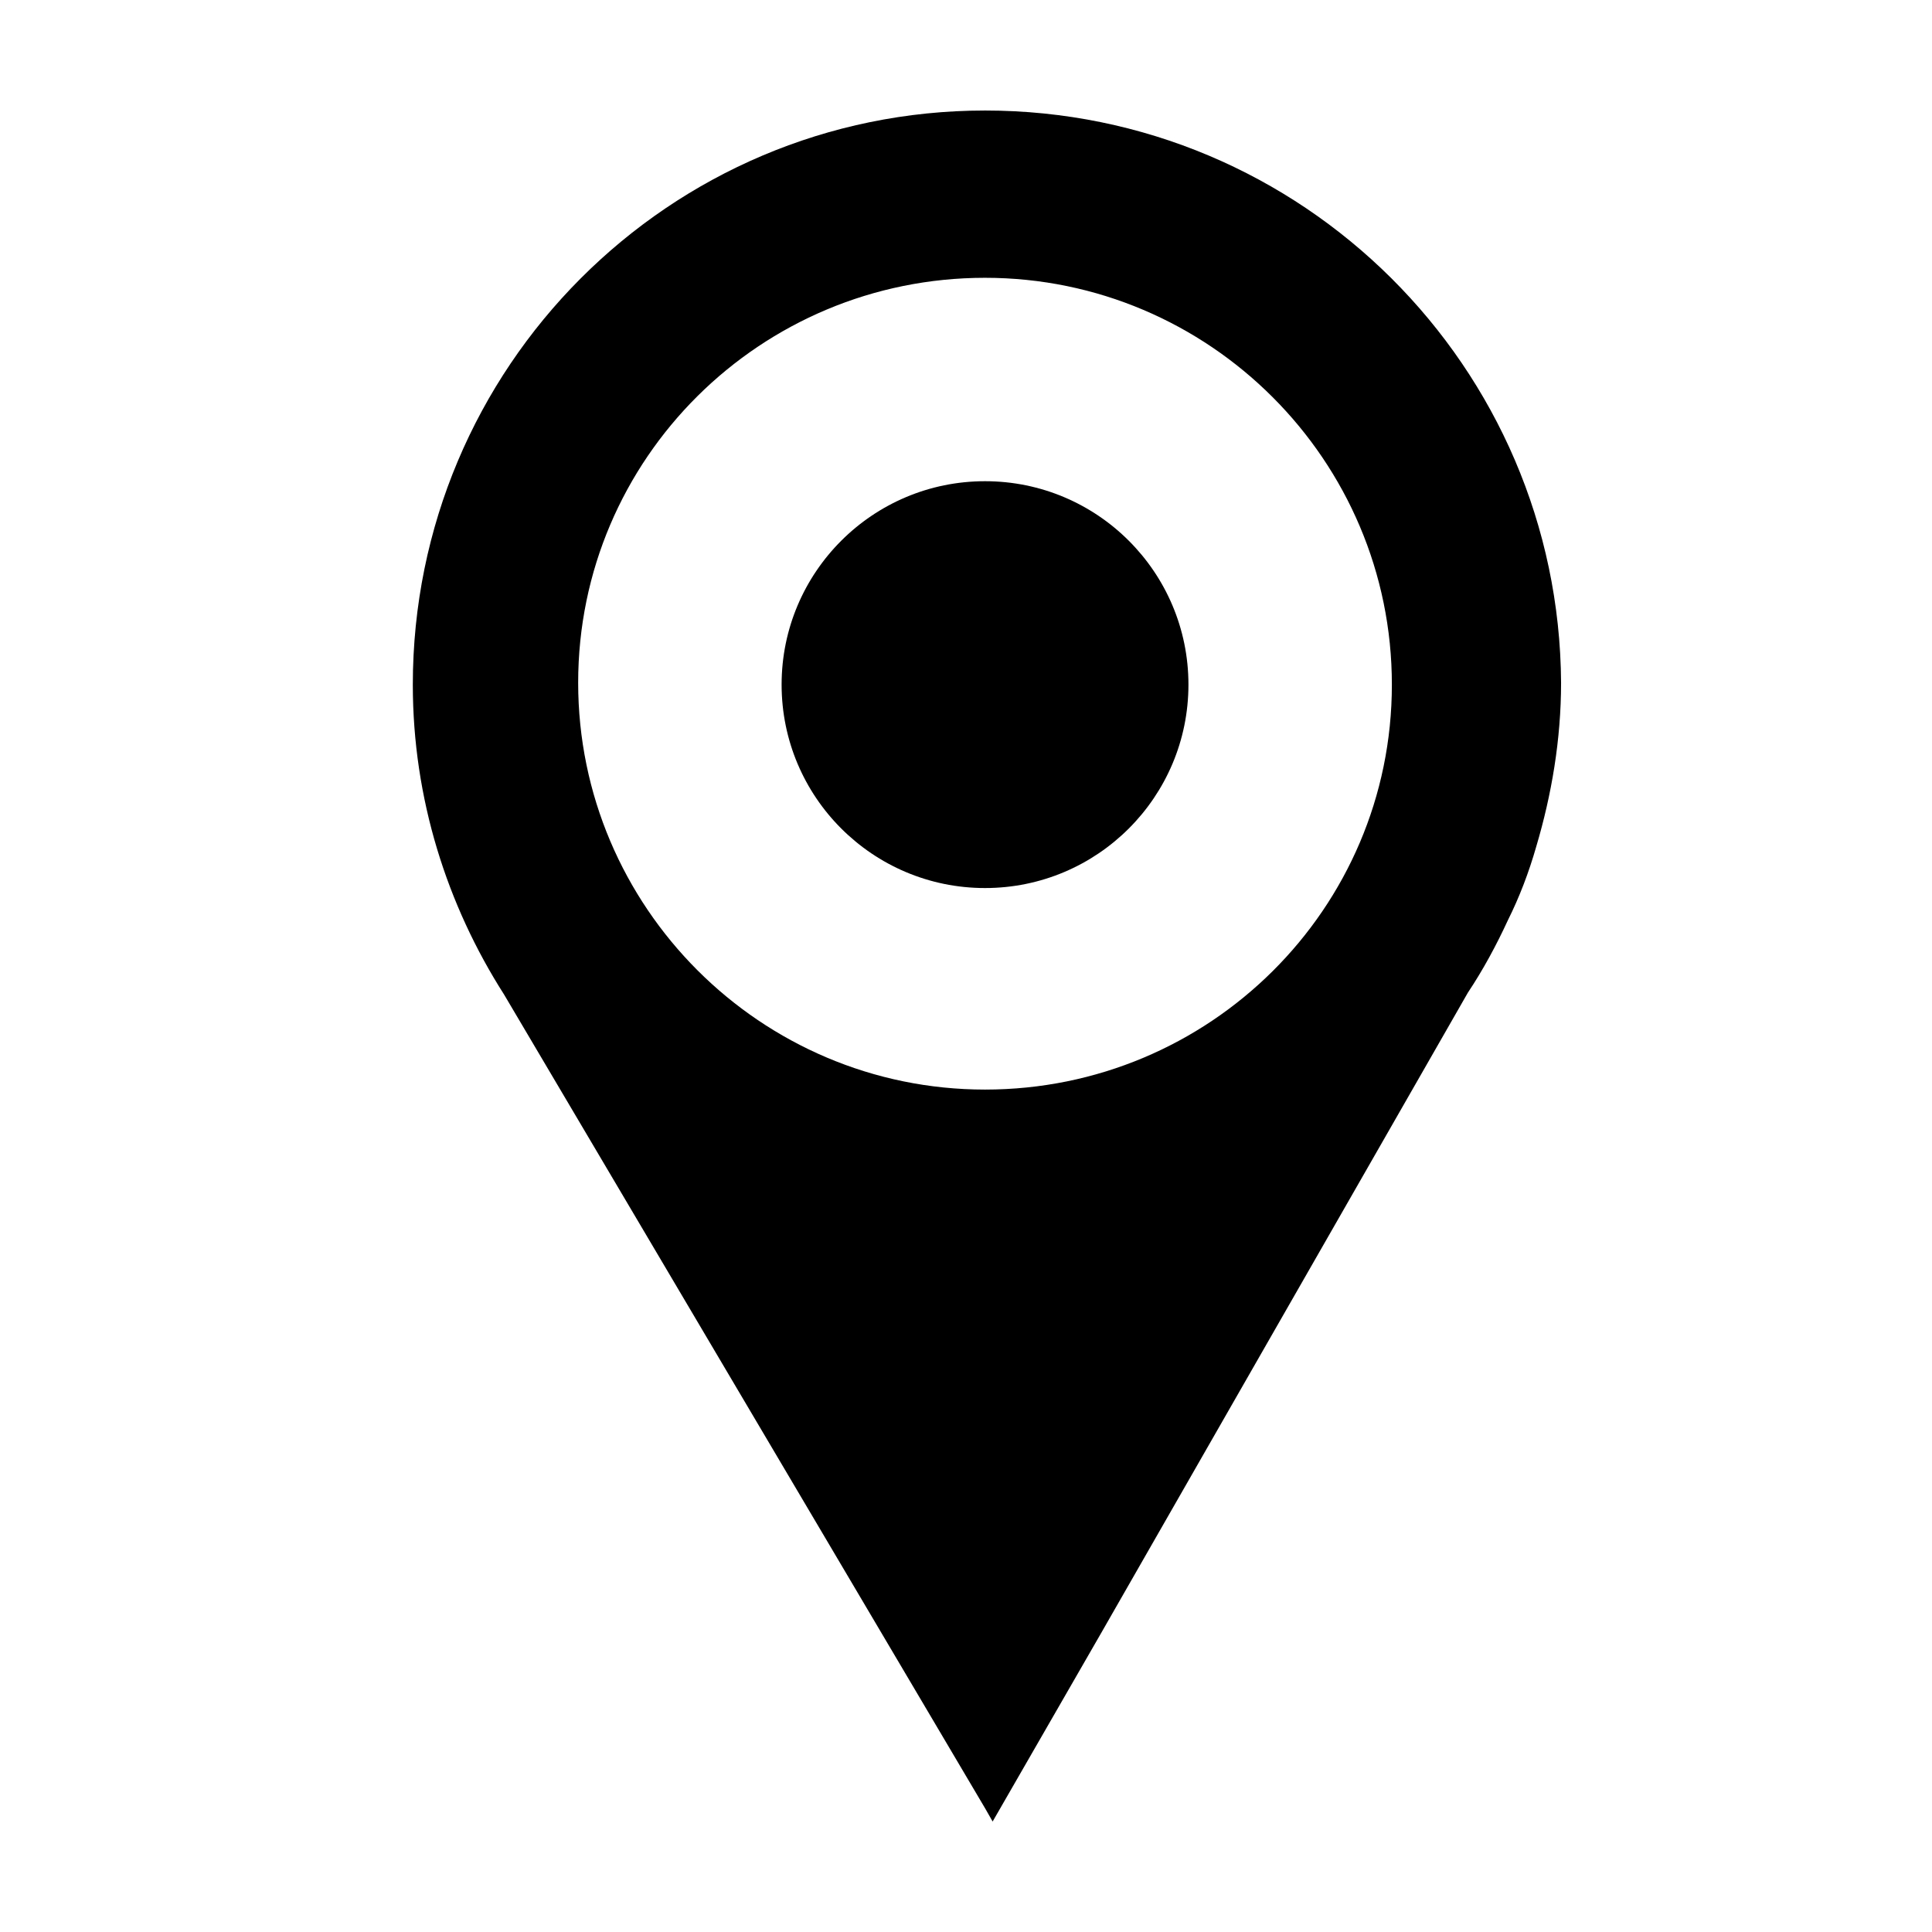 <?xml version="1.0" encoding="UTF-8"?>
<!-- The Best Svg Icon site in the world: iconSvg.co, Visit us! https://iconsvg.co -->
<svg fill="#000000" width="800px" height="800px" version="1.1" viewBox="144 144 512 512" xmlns="http://www.w3.org/2000/svg">
 <g>
  <path d="m405.04 173.29c-83.633 0-151.64 68.012-151.64 152.15 0 30.23 9.07 58.441 24.184 82.121l127.46 215.63 2.016 3.527 28.719-49.879 97.234-169.79c4.031-6.047 7.559-12.594 10.578-19.145 3.023-6.047 5.543-12.594 7.559-19.648 4.031-13.602 6.551-28.215 6.551-43.328-0.504-83.633-68.52-151.64-152.66-151.64zm0 259.46c-59.449 0-107.82-48.367-107.82-107.82 0.004-59.449 48.367-107.31 107.82-107.31 59.449 0 107.82 48.367 107.82 107.82 0 59.445-48.367 107.31-107.82 107.31z"/>
  <path d="m458.95 325.43c0 29.773-24.137 53.91-53.91 53.91-29.77 0-53.906-24.137-53.906-53.91 0-29.77 24.137-53.906 53.906-53.906 29.773 0 53.91 24.137 53.91 53.906"/>
 </g>
</svg>